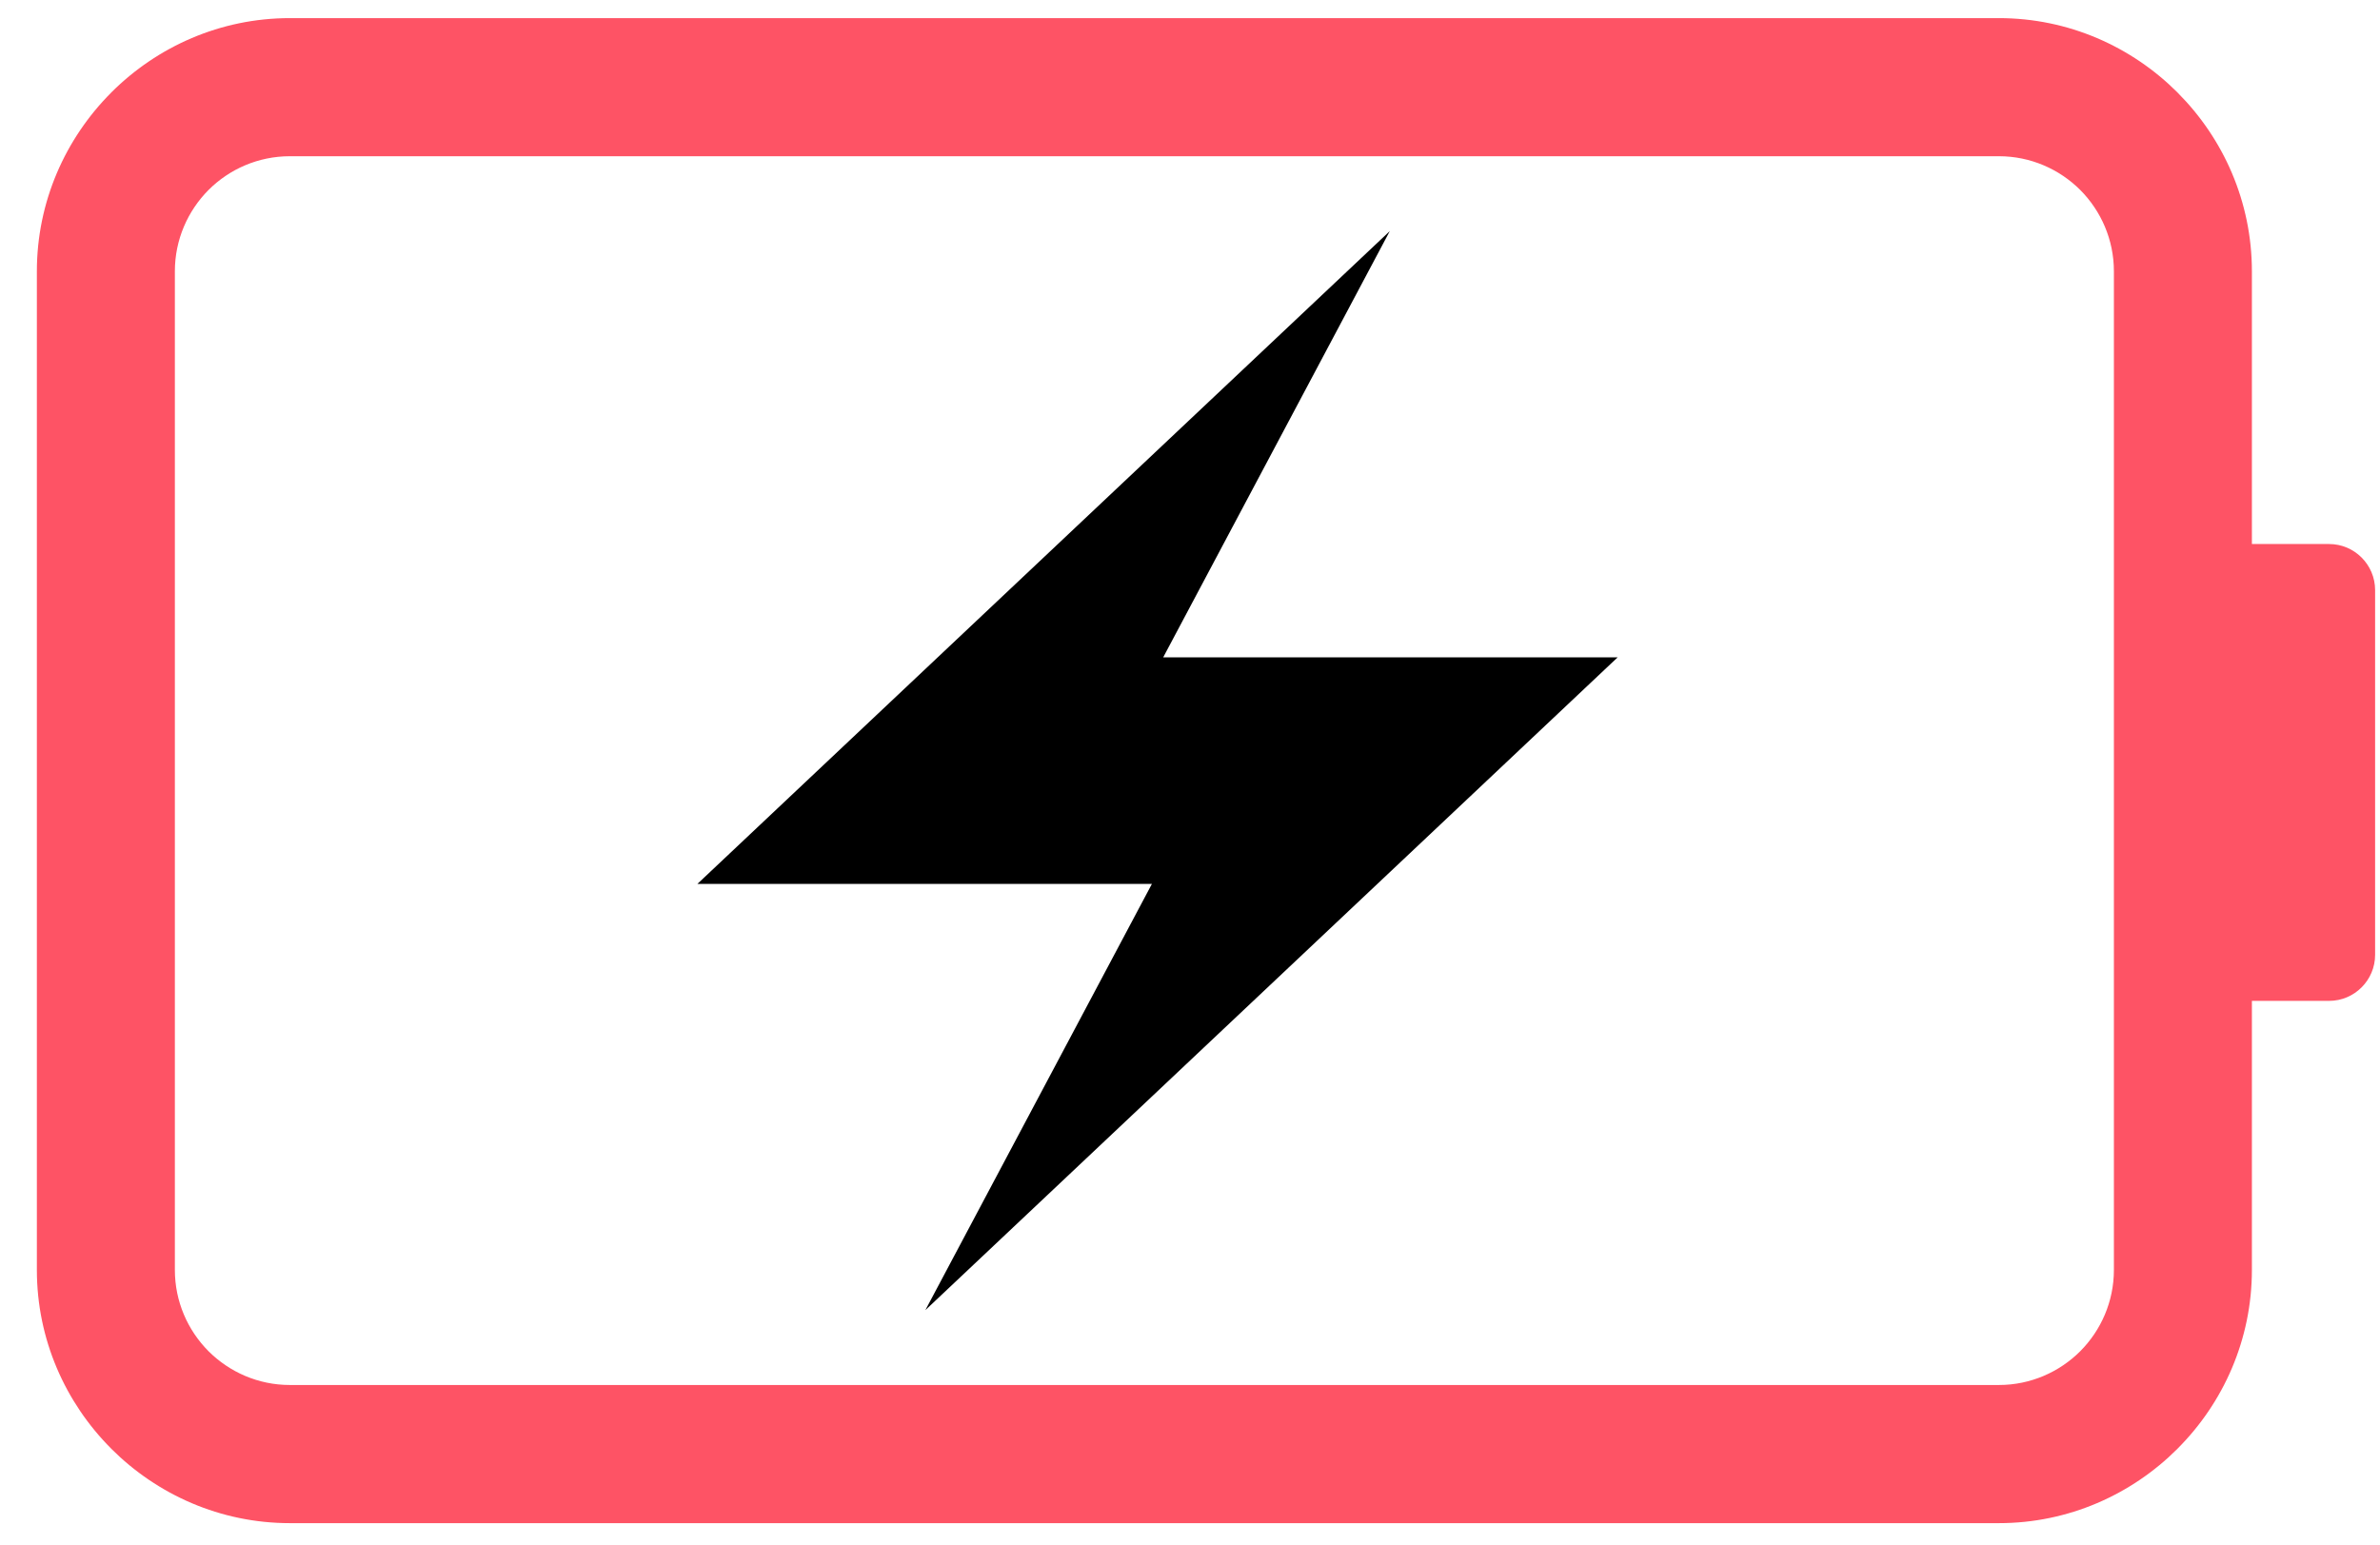 <svg width="57" height="37" viewBox="0 0 57 37" fill="none" xmlns="http://www.w3.org/2000/svg">
<path d="M6.942 0.434H47.873C49.537 0.434 51.05 1.116 52.148 2.213L52.154 2.22C53.251 3.319 53.932 4.833 53.932 6.499V13.03H55.782C56.388 13.03 56.883 13.526 56.883 14.133V22.869C56.883 23.476 56.388 23.972 55.782 23.972H53.932V30.416C53.932 32.081 53.251 33.596 52.154 34.694L52.148 34.701C51.05 35.798 49.537 36.481 47.873 36.481H6.942C5.278 36.481 3.765 35.798 2.667 34.701L2.661 34.694C1.565 33.596 0.883 32.081 0.883 30.416V6.499C0.883 4.833 1.565 3.319 2.661 2.22L2.667 2.213C3.765 1.116 5.278 0.434 6.942 0.434ZM47.873 3.742H6.942C6.184 3.742 5.494 4.051 4.995 4.549C4.497 5.05 4.188 5.74 4.188 6.498V30.415C4.188 31.174 4.497 31.864 4.995 32.364C5.495 32.862 6.184 33.172 6.942 33.172H47.873C48.631 33.172 49.321 32.862 49.82 32.364C50.318 31.864 50.627 31.174 50.627 30.415V6.498C50.627 5.74 50.318 5.049 49.82 4.549C49.32 4.051 48.631 3.742 47.873 3.742Z" fill="#FE5365"/>
<path fill-rule="evenodd" clip-rule="evenodd" d="M38.742 15.744H27.858L33.285 5.535L16.703 21.17H27.588L22.162 31.379L38.742 15.744Z" fill="black"/>
</svg>
